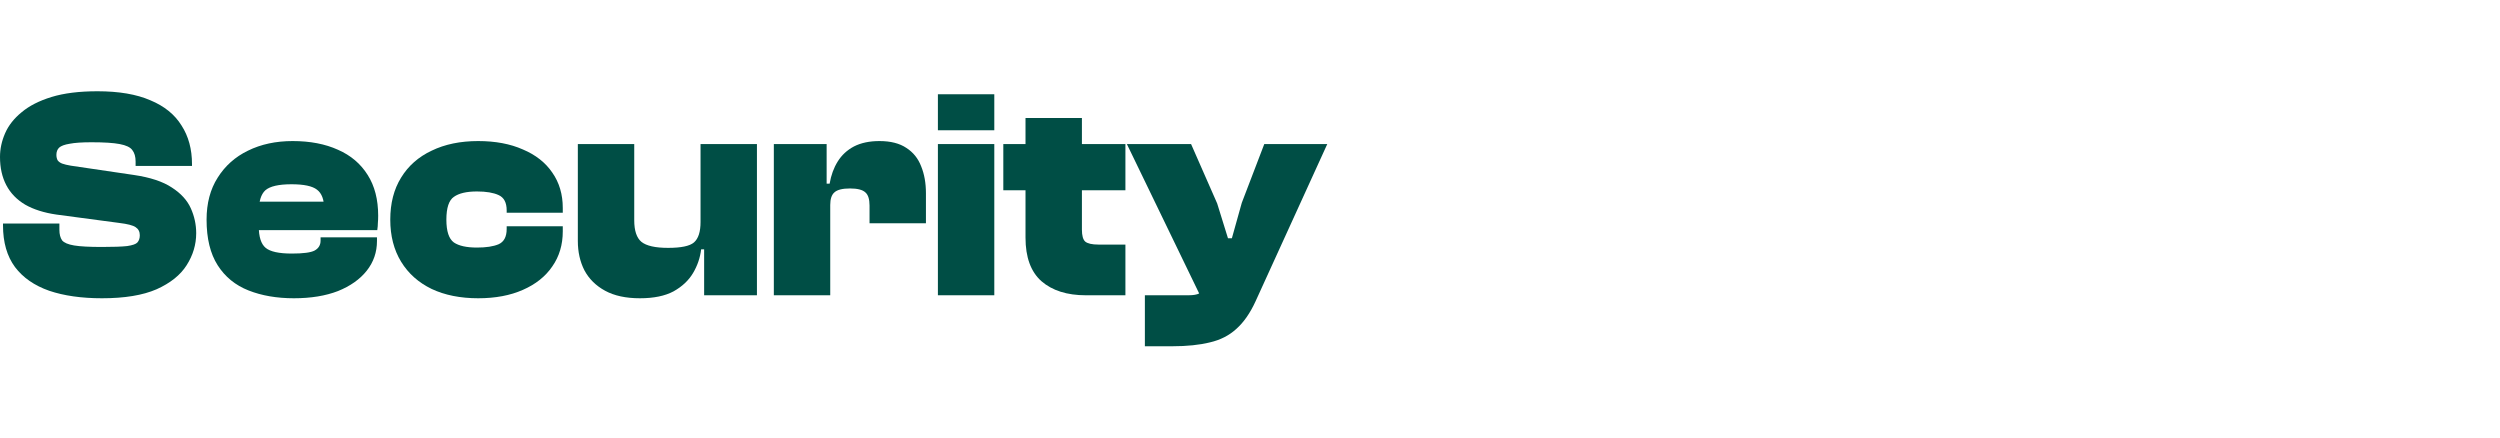 <svg fill="none" xmlns="http://www.w3.org/2000/svg" viewBox="0 0 200 35" class="design-iconfont">
  <path d="M93.774 27.701H91.59V23.621H95.094C95.462 23.621 95.742 23.573 95.934 23.477C96.126 23.381 96.27 23.213 96.366 22.973L96.702 22.157L96.27 24.173L90.15 11.525H95.286L97.374 16.277L98.238 19.061H98.55L99.342 16.229L101.142 11.525H106.182L100.446 24.101C100.014 25.045 99.502 25.781 98.91 26.309C98.334 26.837 97.63 27.197 96.798 27.389C95.966 27.597 94.958 27.701 93.774 27.701Z" fill="#004E45"/>
  <path d="M90.033 23.622H86.865C85.361 23.622 84.177 23.245 83.313 22.494C82.465 21.741 82.041 20.581 82.041 19.014V9.438H86.553V18.366C86.553 18.846 86.641 19.166 86.817 19.326C87.009 19.485 87.361 19.566 87.873 19.566H90.033V23.622ZM90.033 15.222H80.265V11.525H90.033V15.222Z" fill="#004E45"/>
  <path d="M79.544 23.621H75.032V11.525H79.544V23.621ZM79.544 10.421H75.032V7.541H79.544V10.421Z" fill="#004E45"/>
  <path d="M66.419 23.621H61.907V11.525H66.131V14.981L66.419 15.101V23.621ZM66.419 16.397H65.579V14.693H66.371C66.483 14.021 66.699 13.429 67.019 12.917C67.339 12.405 67.771 12.005 68.315 11.717C68.875 11.429 69.555 11.285 70.355 11.285C71.251 11.285 71.971 11.469 72.515 11.837C73.059 12.189 73.451 12.677 73.691 13.301C73.947 13.925 74.075 14.645 74.075 15.461V17.861H69.563V16.445C69.563 15.933 69.451 15.581 69.227 15.389C69.003 15.181 68.595 15.077 68.003 15.077C67.395 15.077 66.979 15.181 66.755 15.389C66.531 15.581 66.419 15.917 66.419 16.397Z" fill="#004E45"/>
  <path d="M51.195 23.861C50.075 23.861 49.147 23.661 48.411 23.261C47.675 22.861 47.123 22.317 46.755 21.629C46.403 20.941 46.227 20.157 46.227 19.277V11.525H50.739V17.621C50.739 18.453 50.931 19.029 51.315 19.349C51.715 19.669 52.427 19.829 53.451 19.829C54.491 19.829 55.179 19.685 55.515 19.397C55.867 19.093 56.043 18.549 56.043 17.765H56.499L56.883 19.949H56.091C56.011 20.621 55.795 21.253 55.443 21.845C55.091 22.437 54.571 22.925 53.883 23.309C53.195 23.677 52.299 23.861 51.195 23.861ZM60.555 23.621H56.331V19.901L56.043 19.781V11.525H60.555V23.621Z" fill="#004E45"/>
  <path d="M38.254 23.861C36.83 23.861 35.59 23.613 34.534 23.117C33.478 22.605 32.662 21.877 32.086 20.933C31.51 19.989 31.222 18.869 31.222 17.573C31.222 16.261 31.51 15.141 32.086 14.213C32.662 13.269 33.478 12.549 34.534 12.053C35.59 11.541 36.83 11.285 38.254 11.285C39.63 11.285 40.822 11.509 41.83 11.957C42.854 12.389 43.638 13.005 44.182 13.805C44.742 14.605 45.022 15.549 45.022 16.637V17.021H40.534V16.829C40.534 16.205 40.318 15.797 39.886 15.605C39.47 15.413 38.894 15.317 38.158 15.317C37.326 15.317 36.71 15.461 36.31 15.749C35.91 16.021 35.71 16.629 35.71 17.573C35.71 18.501 35.91 19.109 36.31 19.397C36.71 19.669 37.326 19.805 38.158 19.805C38.894 19.805 39.47 19.717 39.886 19.541C40.318 19.349 40.534 18.941 40.534 18.317V18.101H45.022V18.509C45.022 19.581 44.742 20.517 44.182 21.317C43.638 22.117 42.854 22.741 41.83 23.189C40.822 23.637 39.63 23.861 38.254 23.861Z" fill="#004E45"/>
  <path d="M23.51 23.861C22.15 23.861 20.942 23.653 19.886 23.237C18.83 22.821 18.006 22.149 17.414 21.221C16.822 20.293 16.526 19.077 16.526 17.573C16.526 16.261 16.822 15.141 17.414 14.213C18.006 13.269 18.814 12.549 19.838 12.053C20.878 11.541 22.07 11.285 23.414 11.285C24.806 11.285 26.014 11.517 27.038 11.981C28.062 12.429 28.854 13.101 29.414 13.997C29.974 14.877 30.254 15.965 30.254 17.261C30.254 17.469 30.246 17.661 30.23 17.837C30.23 17.997 30.214 18.189 30.182 18.413H19.478V16.133H26.918L25.934 17.549C25.934 17.405 25.934 17.269 25.934 17.141C25.934 16.997 25.934 16.853 25.934 16.709C25.934 15.973 25.742 15.461 25.358 15.173C24.99 14.885 24.31 14.741 23.318 14.741C22.294 14.741 21.598 14.901 21.23 15.221C20.878 15.541 20.702 16.117 20.702 16.949V18.101C20.702 18.949 20.886 19.525 21.254 19.829C21.622 20.133 22.318 20.285 23.342 20.285C24.254 20.285 24.862 20.205 25.166 20.045C25.486 19.869 25.646 19.605 25.646 19.253V18.989H30.158V19.277C30.158 20.173 29.886 20.965 29.342 21.653C28.798 22.341 28.03 22.885 27.038 23.285C26.046 23.669 24.87 23.861 23.51 23.861Z" fill="#004E45"/>
  <path d="M8.16 23.861C6.528 23.861 5.12 23.661 3.936 23.261C2.752 22.845 1.84 22.213 1.2 21.365C0.56 20.501 0.24 19.389 0.24 18.029V17.885H4.752V18.389C4.752 18.741 4.824 19.021 4.968 19.229C5.128 19.421 5.448 19.557 5.928 19.637C6.408 19.717 7.152 19.757 8.16 19.757C9.072 19.757 9.744 19.733 10.176 19.685C10.608 19.621 10.88 19.525 10.992 19.397C11.12 19.253 11.184 19.061 11.184 18.821C11.184 18.533 11.072 18.317 10.848 18.173C10.64 18.029 10.208 17.917 9.552 17.837L4.512 17.165C3.52 17.021 2.688 16.757 2.016 16.373C1.344 15.973 0.84 15.453 0.504 14.813C0.168 14.173 0 13.421 0 12.557C0 11.917 0.136 11.285 0.408 10.661C0.68 10.037 1.12 9.477 1.728 8.981C2.336 8.469 3.136 8.061 4.128 7.757C5.12 7.453 6.344 7.301 7.8 7.301C9.512 7.301 10.92 7.541 12.024 8.021C13.144 8.485 13.976 9.157 14.52 10.037C15.08 10.901 15.36 11.933 15.36 13.133V13.277H10.848V12.917C10.848 12.533 10.76 12.229 10.584 12.005C10.424 11.781 10.088 11.621 9.576 11.525C9.08 11.429 8.328 11.381 7.32 11.381C6.552 11.381 5.968 11.421 5.568 11.501C5.168 11.565 4.888 11.669 4.728 11.813C4.584 11.957 4.512 12.149 4.512 12.389C4.512 12.549 4.544 12.693 4.608 12.821C4.688 12.933 4.808 13.021 4.968 13.085C5.144 13.149 5.376 13.205 5.664 13.253L10.704 13.997C12.016 14.189 13.032 14.525 13.752 15.005C14.472 15.469 14.976 16.021 15.264 16.661C15.552 17.301 15.696 17.965 15.696 18.653C15.696 19.565 15.44 20.421 14.928 21.221C14.432 22.005 13.632 22.645 12.528 23.141C11.424 23.621 9.968 23.861 8.16 23.861Z" fill="#004E45"/>
</svg>
